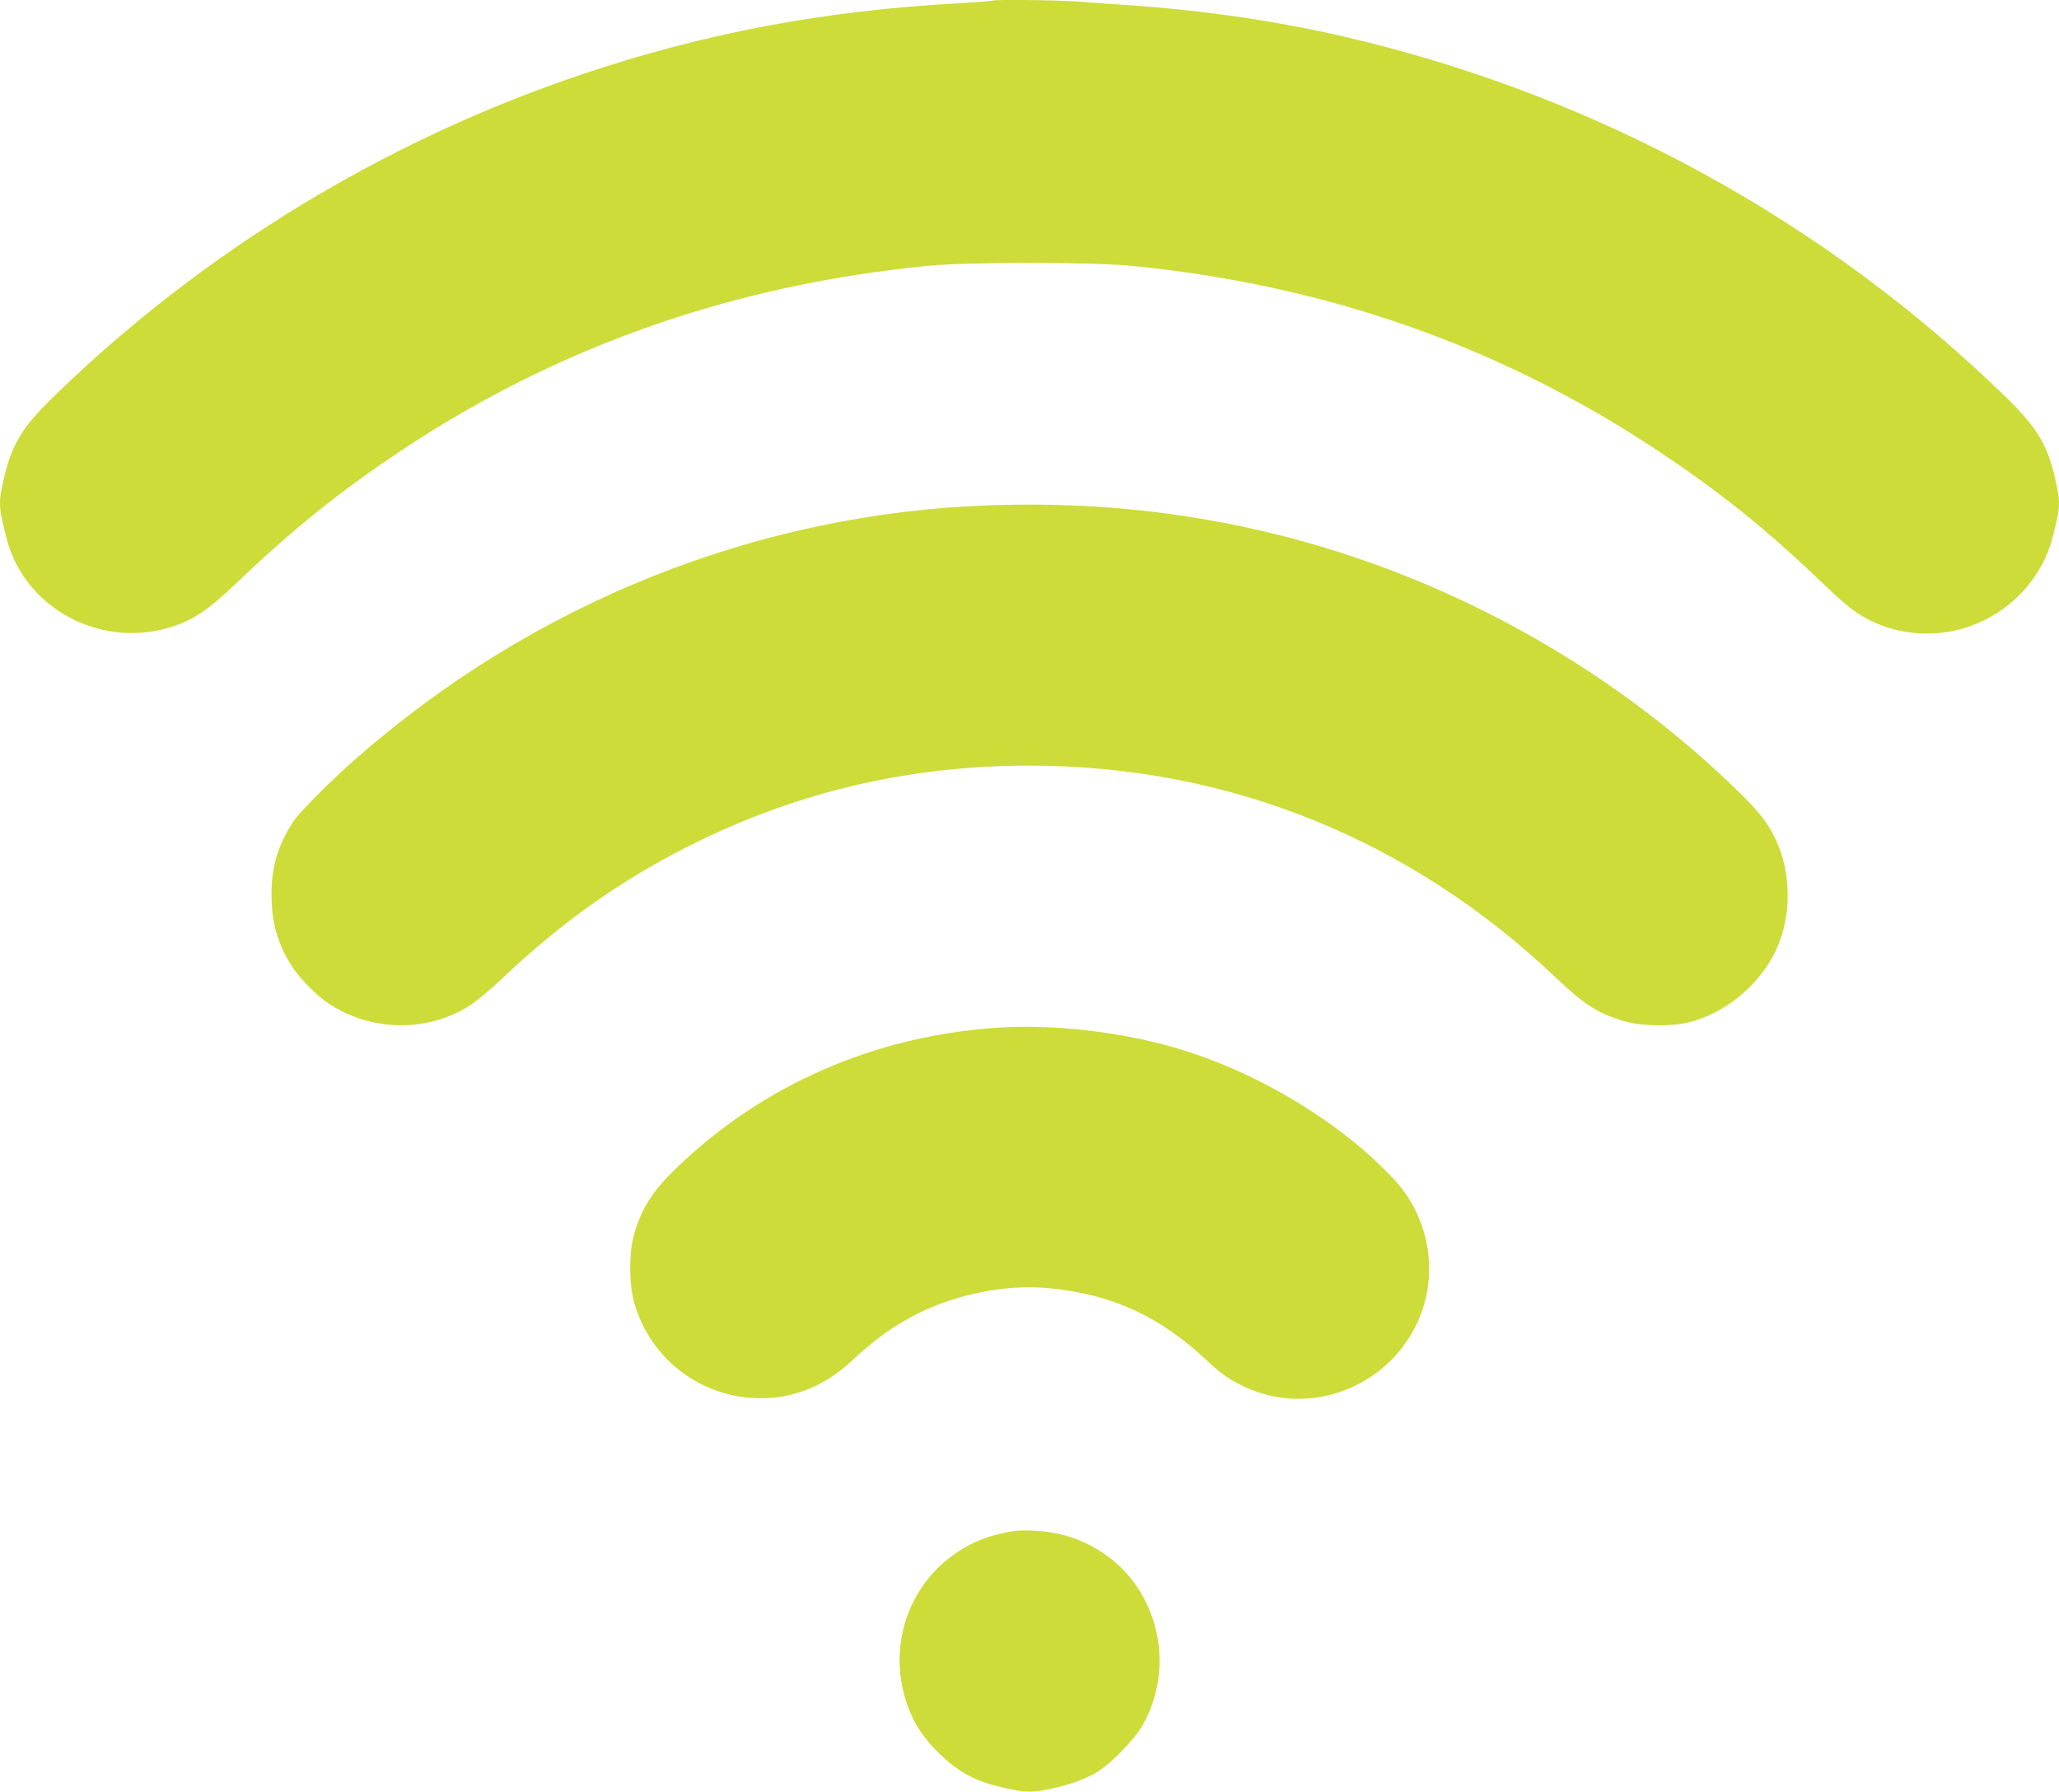 <?xml version="1.0" standalone="no"?>
<!DOCTYPE svg PUBLIC "-//W3C//DTD SVG 20010904//EN"
 "http://www.w3.org/TR/2001/REC-SVG-20010904/DTD/svg10.dtd">
<svg version="1.0" xmlns="http://www.w3.org/2000/svg"
 width="1280pt" height="1114pt" viewBox="0 0 1280 1114"
 preserveAspectRatio="xMidYMid meet">
<g transform="translate(0,1114) scale(0.1,-0.1)"
fill="#cddc39" stroke="none">
<path d="M6169 11136 c-2 -3 -94 -9 -204 -16 -845 -46 -1587 -186 -2350 -443
-1236 -417 -2370 -1111 -3294 -2015 -189 -185 -253 -295 -301 -515 -30 -137
-29 -160 21 -355 114 -443 602 -696 1045 -543 126 43 216 106 382 264 352 337
643 571 1037 833 970 643 2057 1023 3260 1141 258 25 1012 25 1270 0 1204
-118 2286 -497 3260 -1142 392 -259 685 -494 1041 -836 149 -143 215 -193 317
-239 196 -89 433 -92 634 -8 232 96 412 299 471 530 51 195 52 218 22 355 -48
221 -112 330 -303 517 -1138 1111 -2562 1887 -4128 2250 -403 93 -849 159
-1292 191 -117 8 -275 19 -352 25 -137 10 -527 14 -536 6z"/>
<path d="M6160 7999 c-1451 -49 -2841 -604 -3950 -1578 -158 -139 -344 -326
-384 -385 -97 -146 -139 -285 -138 -461 0 -179 43 -320 140 -462 46 -67 147
-167 212 -210 263 -176 610 -183 874 -19 42 26 135 104 208 173 390 369 775
637 1233 859 643 311 1318 464 2045 464 1233 0 2365 -456 3273 -1319 182 -172
266 -225 435 -273 99 -28 283 -30 387 -5 230 56 444 233 546 450 97 209 97
476 -1 685 -49 105 -97 167 -228 296 -823 806 -1883 1382 -3009 1635 -536 120
-1070 169 -1643 150z"/>
<path d="M6190 4750 c-757 -53 -1448 -355 -1980 -867 -157 -150 -226 -261
-272 -432 -28 -107 -27 -286 1 -396 86 -327 363 -566 698 -603 241 -27 466 50
651 221 155 144 266 224 417 300 249 124 552 183 816 158 392 -37 690 -174
989 -456 81 -77 142 -118 233 -160 433 -198 949 30 1101 486 93 277 23 591
-177 806 -329 353 -841 663 -1338 812 -356 107 -784 156 -1139 131z"/>
<path d="M6298 1620 c-97 -15 -180 -40 -253 -76 -370 -181 -543 -605 -406
-1000 40 -117 106 -217 204 -310 128 -121 226 -172 420 -214 114 -25 160 -25
274 0 116 25 207 58 280 101 82 48 231 199 281 284 157 268 146 608 -29 869
-108 163 -290 286 -484 329 -92 21 -216 28 -287 17z"/>
</g>
</svg>
